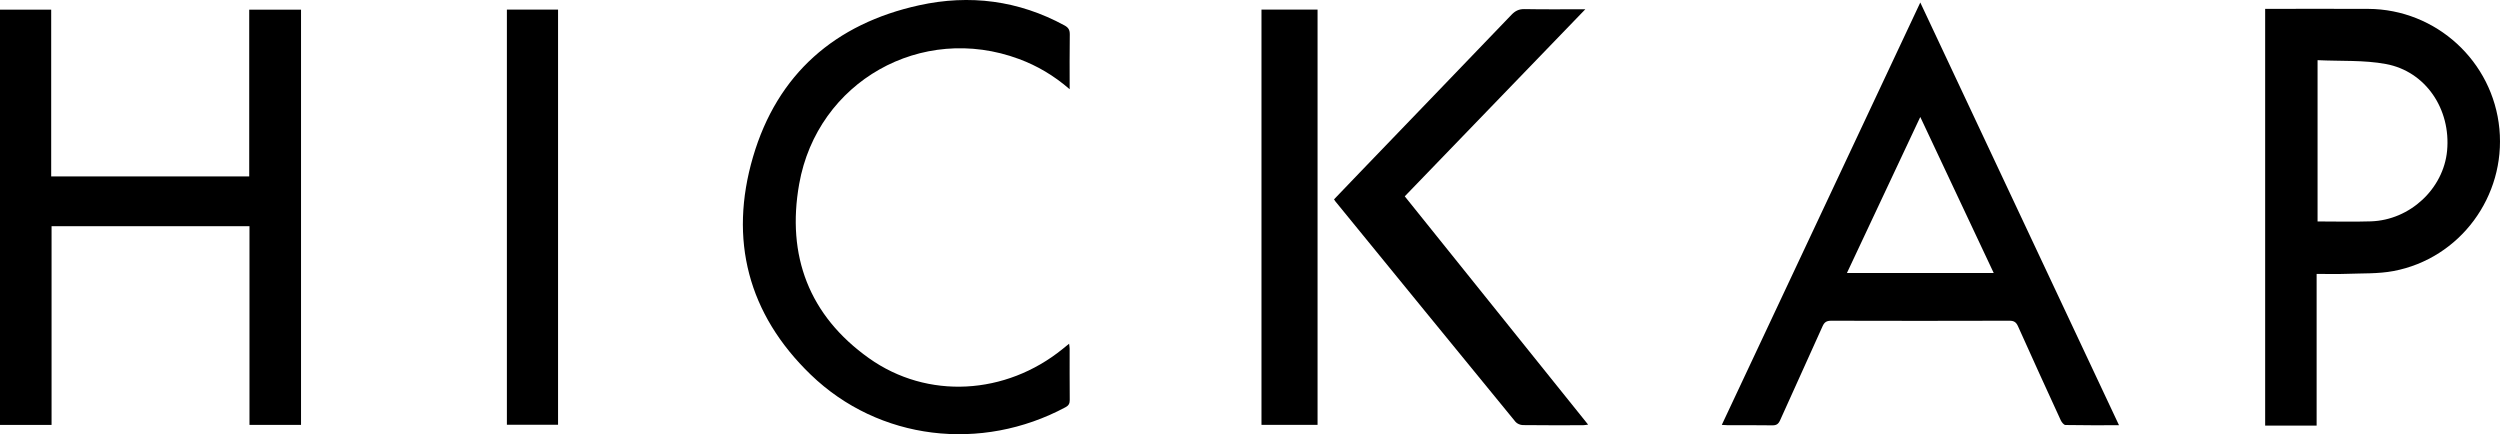 <?xml version="1.0" encoding="UTF-8"?><svg id="Layer_2" xmlns="http://www.w3.org/2000/svg" width="2137.479" height="371.25" viewBox="0 0 2137.479 371.25"><g id="Layer_1-2"><path d="m257.375,363.276h-44.071v-169.877H44.082v169.899H0V8.255h43.769v142.588h169.314V8.27h44.292v355.006Z"/><path d="m1811.73,363.562c-15.887,0-30.831.112-45.767-.184-1.401-.028-3.273-2.391-4.048-4.075-12.287-26.72-24.496-53.476-36.525-80.312-1.589-3.546-3.443-4.786-7.409-4.774-50.756.157-101.513.153-152.27.007-3.917-.011-5.84,1.122-7.45,4.727-11.995,26.846-24.284,53.56-36.305,80.395-1.446,3.227-3.177,4.373-6.702,4.313-12.644-.215-25.294-.076-37.941-.096-1.452-.002-2.905-.157-5.199-.289,56.534-120.299,112.811-240.05,169.712-361.13,56.822,120.87,113.149,240.691,169.904,361.419Zm-107.113-130.15c-20.925-44.457-41.595-88.371-62.796-133.415-21.174,45.044-41.805,88.933-62.716,133.415h125.512Z"/><path d="m1980.694,234.192v129.682h-44.004V7.573c1.575,0,3.165,0,4.755,0,27.79,0,55.581-.104,83.371.022,58.058.262,106.682,44.808,112.155,102.613,5.458,57.648-33.614,110.719-90.433,121.509-13.095,2.487-26.798,1.897-40.233,2.416-8.273.32-16.569.059-25.61.059Zm.801-182.743v137.893c15.413,0,30.522.406,45.602-.083,33.423-1.083,62.075-27.849,65.144-60.342,3.353-35.505-18.26-67.874-52.305-74.183-18.883-3.499-38.63-2.329-58.441-3.285Z"/><path d="m914.55,76.275c-13.629-11.782-27.769-20.053-43.319-25.83-83.256-30.93-172.371,19.186-187.936,106.823-10.907,61.413,8.452,112.546,59.616,148.959,50.117,35.667,117.021,31.514,165.584-7.834,1.668-1.352,3.338-2.701,5.579-4.514.202,1.769.456,2.963.458,4.158.027,14.651-.069,29.303.088,43.953.033,3.079-.97,4.775-3.672,6.222-71.829,38.471-159.418,28.506-217.887-27.991-53.5-51.696-69.987-115.343-49.222-186.122,20.763-70.774,70.124-113.809,142.047-129.59,43.167-9.471,84.97-4.155,124.244,17.224,3.386,1.843,4.584,3.912,4.521,7.777-.247,15.099-.101,30.204-.101,46.764Z"/><path d="m1201.057,167.858c52.347,65.174,104.309,129.87,156.773,195.19-1.976.235-3.191.505-4.407.507-17.139.028-34.279.118-51.415-.106-2.135-.028-4.951-1.195-6.269-2.803-51.457-62.796-102.777-125.706-154.11-188.604-.313-.384-.547-.832-1.042-1.597,7.408-7.727,14.86-15.526,22.339-23.297,43.141-44.825,86.315-89.618,129.38-134.516,3.211-3.348,6.405-4.948,11.217-4.854,16.771.328,33.552.127,51.932.127-51.997,53.869-103.047,106.756-154.397,159.955Z"/><path d="m1078.559,8.2h47.941v355.048h-47.941V8.2Z"/><path d="m433.385,8.205h43.746v354.952h-43.746V8.205Z"/></g></svg>